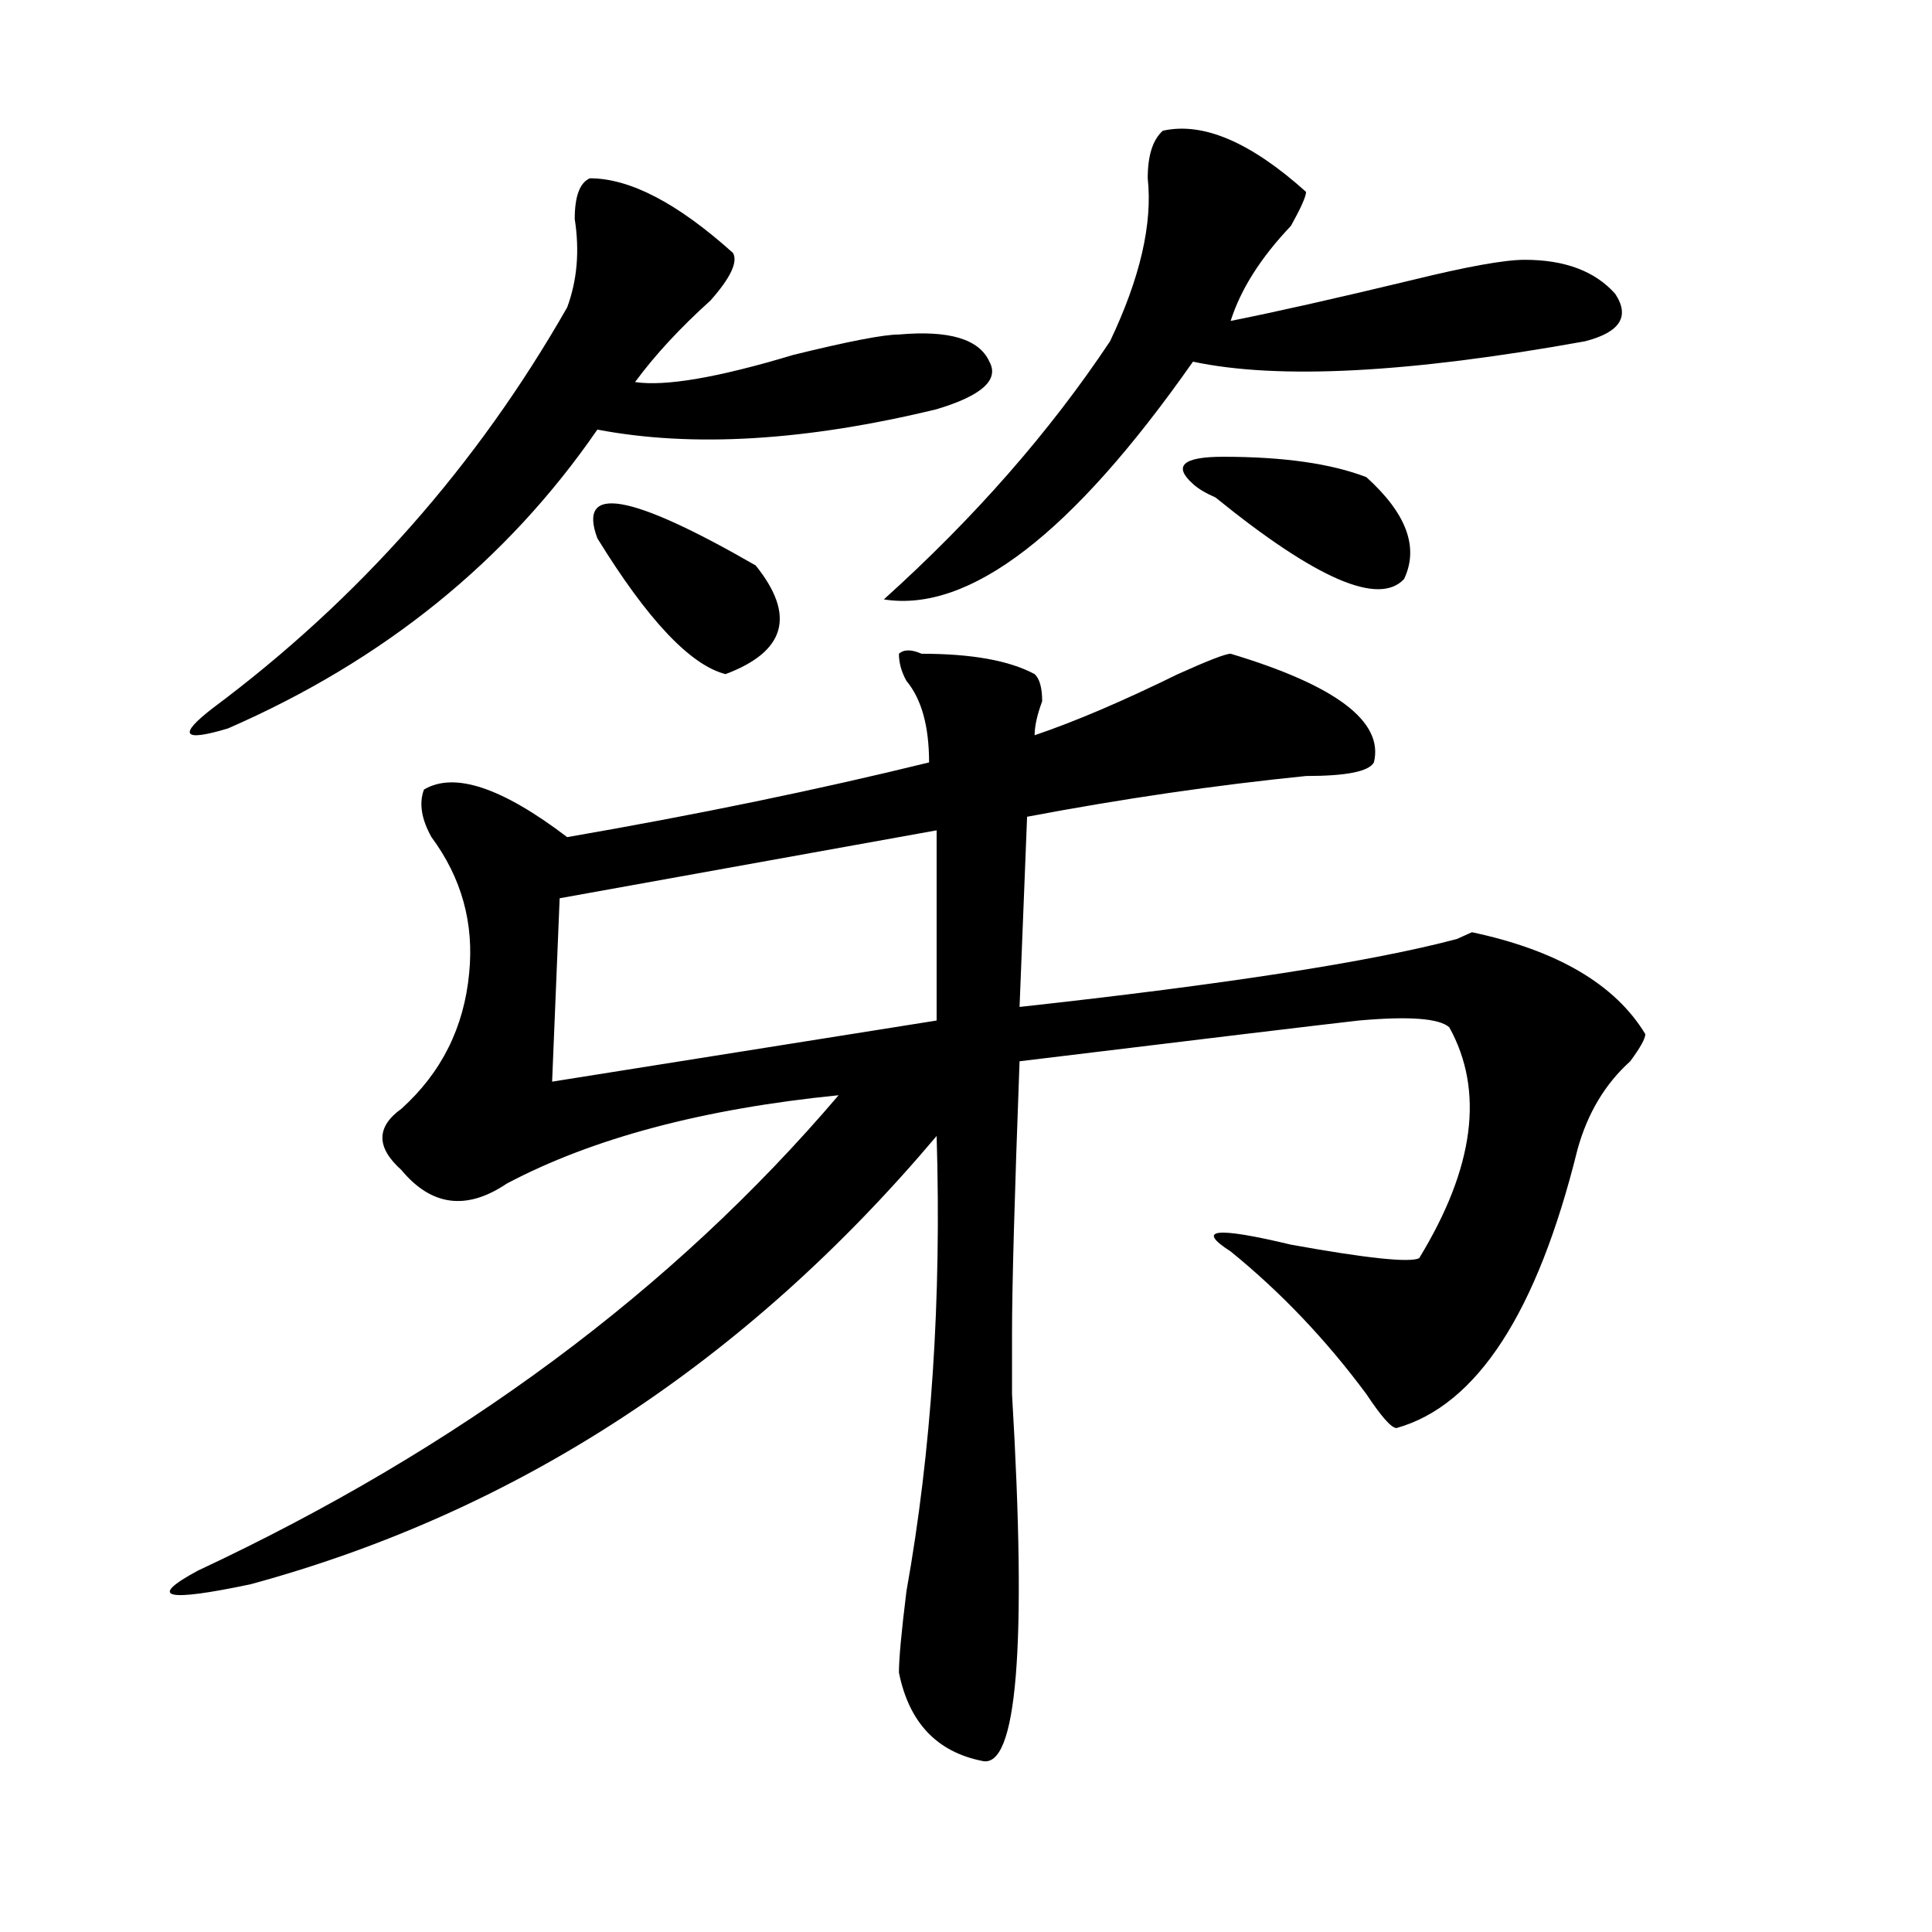 <?xml version="1.0" encoding="utf-8"?>
<!-- Generator: Adobe Illustrator 16.0.0, SVG Export Plug-In . SVG Version: 6.00 Build 0)  -->
<!DOCTYPE svg PUBLIC "-//W3C//DTD SVG 1.1//EN" "http://www.w3.org/Graphics/SVG/1.1/DTD/svg11.dtd">
<svg version="1.1" id="图层_1" xmlns="http://www.w3.org/2000/svg" xmlns:xlink="http://www.w3.org/1999/xlink" x="0px" y="0px"
	 width="1000px" height="1000px" viewBox="0 0 1000 1000" enable-background="new 0 0 1000 1000" xml:space="preserve">
<path d="M636.984,338.375c54.633,16.425,79.327,35.156,74.145,56.25c-2.622,4.725-14.329,7.031-35.121,7.031
	c-46.828,4.725-94.997,11.756-144.387,21.094l-3.902,98.438c106.644-11.7,182.069-23.4,226.336-35.156l7.805-3.516
	c44.206,9.394,74.145,26.972,89.754,52.734c0,2.362-2.622,7.031-7.805,14.063c-13.048,11.756-22.134,26.972-27.316,45.703
	c-20.853,84.375-52.071,132.44-93.656,144.141c-2.622,0-7.805-5.822-15.609-17.578c-20.853-28.125-44.267-52.734-70.242-73.828
	c-18.231-11.7-7.805-12.854,31.219-3.516c39.023,7.031,61.097,9.394,66.34,7.031c28.597-46.856,33.78-86.682,15.609-119.531
	c-5.243-4.669-20.853-5.822-46.828-3.516c-20.853,2.362-79.388,9.394-175.605,21.094c-2.622,70.313-3.902,117.225-3.902,140.625
	c0,7.031,0,17.578,0,31.641c7.805,131.231,2.562,194.513-15.609,189.844c-23.414-4.725-37.743-19.94-42.926-45.703
	c0-7.031,1.28-21.094,3.902-42.188c12.987-72.619,18.171-151.172,15.609-235.547C385.894,705.209,267.542,782.553,129.68,820.016
	c-44.267,9.338-53.353,7.031-27.316-7.031c135.241-63.281,245.848-145.294,331.699-246.094
	c-70.242,7.031-127.497,22.303-171.703,45.703c-20.853,14.063-39.023,11.756-54.633-7.031c-13.048-11.7-13.048-22.247,0-31.641
	c20.792-18.731,32.499-42.188,35.121-70.313c2.562-25.763-3.902-49.219-19.512-70.313c-5.243-9.338-6.524-17.578-3.902-24.609
	c15.609-9.338,40.304-1.153,74.145,24.609c67.62-11.7,130.058-24.609,187.313-38.672c0-18.731-3.902-32.794-11.707-42.188
	c-2.622-4.669-3.902-9.338-3.902-14.063c2.562-2.307,6.464-2.307,11.707,0c25.976,0,45.487,3.516,58.535,10.547
	c2.562,2.362,3.902,7.031,3.902,14.063c-2.622,7.031-3.902,12.909-3.902,17.578c20.792-7.031,45.487-17.578,74.145-31.641
	C625.277,341.891,634.362,338.375,636.984,338.375z M305.285,92.281c20.792,0,45.487,12.909,74.145,38.672
	c2.562,4.725-1.341,12.909-11.707,24.609c-15.609,14.063-28.657,28.125-39.023,42.188c15.609,2.362,42.926-2.307,81.949-14.063
	c28.597-7.031,46.828-10.547,54.633-10.547c25.976-2.307,41.585,2.362,46.828,14.063c5.183,9.394-3.902,17.578-27.316,24.609
	c-67.681,16.425-126.216,19.94-175.605,10.547c-46.828,68.006-110.606,119.531-191.215,154.688
	c-23.414,7.031-26.036,3.516-7.805-10.547c75.425-56.25,136.582-125.354,183.41-207.422c5.183-14.063,6.464-29.278,3.902-45.703
	C297.48,101.675,300.042,94.644,305.285,92.281z M484.793,429.781l-195.117,35.156l-3.902,94.922l199.02-31.641V429.781z
	 M309.188,278.609c-10.427-28.125,16.89-23.4,81.949,14.063c20.792,25.818,15.609,44.55-15.609,56.25
	C357.296,344.253,335.163,320.797,309.188,278.609z M601.863,67.672c20.792-4.669,45.487,5.878,74.145,31.641
	c0,2.362-2.622,8.24-7.805,17.578c-15.609,16.425-26.036,32.85-31.219,49.219c23.414-4.669,54.633-11.7,93.656-21.094
	c28.597-7.031,48.108-10.547,58.535-10.547c20.792,0,36.401,5.878,46.828,17.578c7.805,11.756,2.562,19.94-15.609,24.609
	c-91.095,16.425-158.716,19.94-202.922,10.547c-62.438,89.1-115.79,130.078-159.996,123.047
	c46.828-42.188,85.852-86.682,117.07-133.594c15.609-32.794,22.073-60.919,19.512-84.375
	C594.059,80.581,596.62,72.396,601.863,67.672z M617.473,250.484c-10.427-9.338-5.243-14.063,15.609-14.063
	c31.219,0,55.913,3.516,74.145,10.547c20.792,18.787,27.316,36.365,19.512,52.734c-13.048,14.063-45.548,0-97.559-42.188
	C623.937,255.209,620.034,252.847,617.473,250.484z"/>
</svg>

